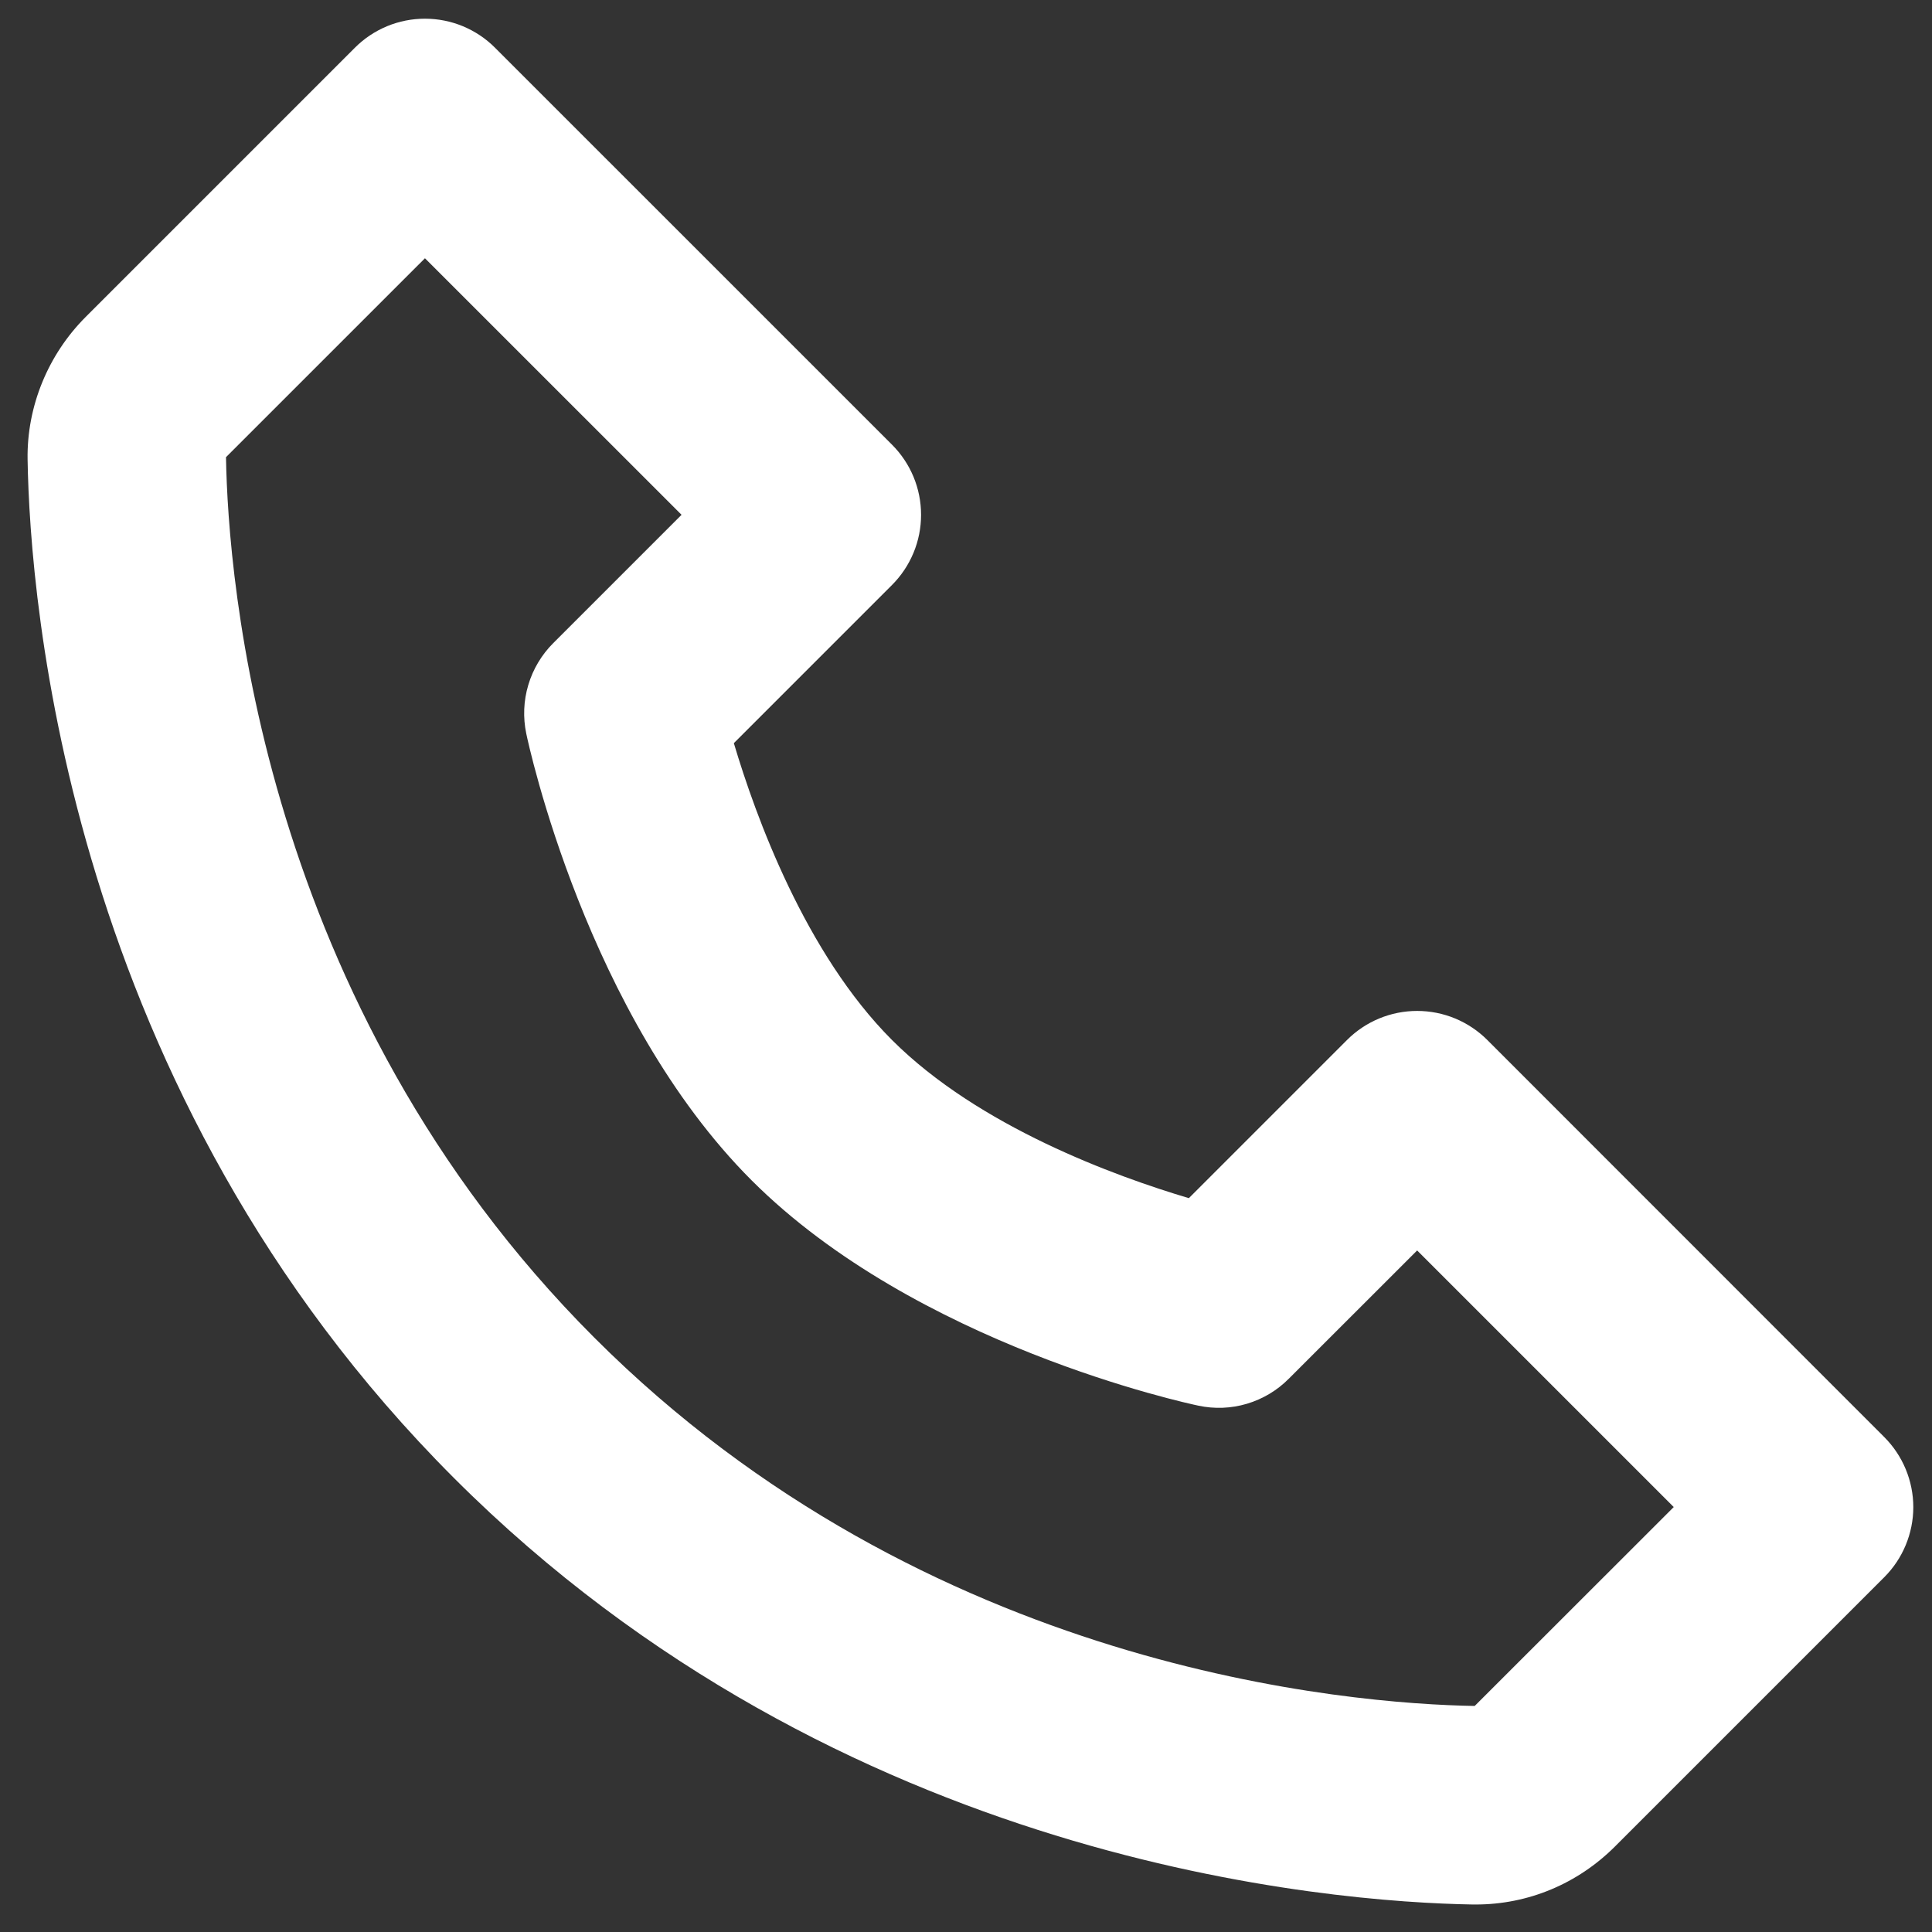 <svg width="43" height="43" viewBox="0 0 43 43" fill="none" xmlns="http://www.w3.org/2000/svg">
<rect x="0" y="0" width="43" height="43" fill="#333333" stroke="none"/>
<path d="M33.103 23.147C32.898 22.942 32.654 22.779 32.387 22.668C32.119 22.557 31.831 22.5 31.541 22.5C31.251 22.5 30.964 22.557 30.696 22.668C30.428 22.779 30.185 22.942 29.98 23.147L26.46 26.667C24.828 26.181 21.783 25.077 19.853 23.147C17.923 21.217 16.819 18.172 16.333 16.54L19.853 13.02C20.058 12.815 20.221 12.571 20.332 12.303C20.443 12.036 20.5 11.748 20.5 11.458C20.5 11.168 20.443 10.881 20.332 10.613C20.221 10.345 20.058 10.102 19.853 9.897L11.019 1.064C10.815 0.858 10.571 0.696 10.303 0.584C10.035 0.473 9.748 0.416 9.458 0.416C9.168 0.416 8.881 0.473 8.613 0.584C8.345 0.696 8.102 0.858 7.897 1.064L1.908 7.053C1.069 7.892 0.596 9.045 0.614 10.222C0.665 13.366 1.497 24.289 10.105 32.897C18.713 41.505 29.636 42.335 32.783 42.388H32.844C34.01 42.388 35.112 41.929 35.947 41.094L41.936 35.105C42.141 34.9 42.304 34.657 42.415 34.389C42.526 34.121 42.584 33.834 42.584 33.544C42.584 33.254 42.526 32.967 42.415 32.699C42.304 32.431 42.141 32.188 41.936 31.983L33.103 23.147ZM32.822 37.969C30.066 37.923 20.637 37.183 13.228 29.772C5.795 22.339 5.075 12.876 5.03 10.175L9.458 5.748L15.169 11.458L12.313 14.314C12.054 14.573 11.863 14.893 11.758 15.245C11.653 15.596 11.638 15.969 11.713 16.328C11.766 16.582 13.062 22.604 16.728 26.27C20.394 29.935 26.416 31.232 26.67 31.285C27.029 31.362 27.401 31.348 27.753 31.243C28.105 31.138 28.425 30.947 28.684 30.686L31.541 27.831L37.252 33.542L32.822 37.969Z" fill="white"/>
</svg>
